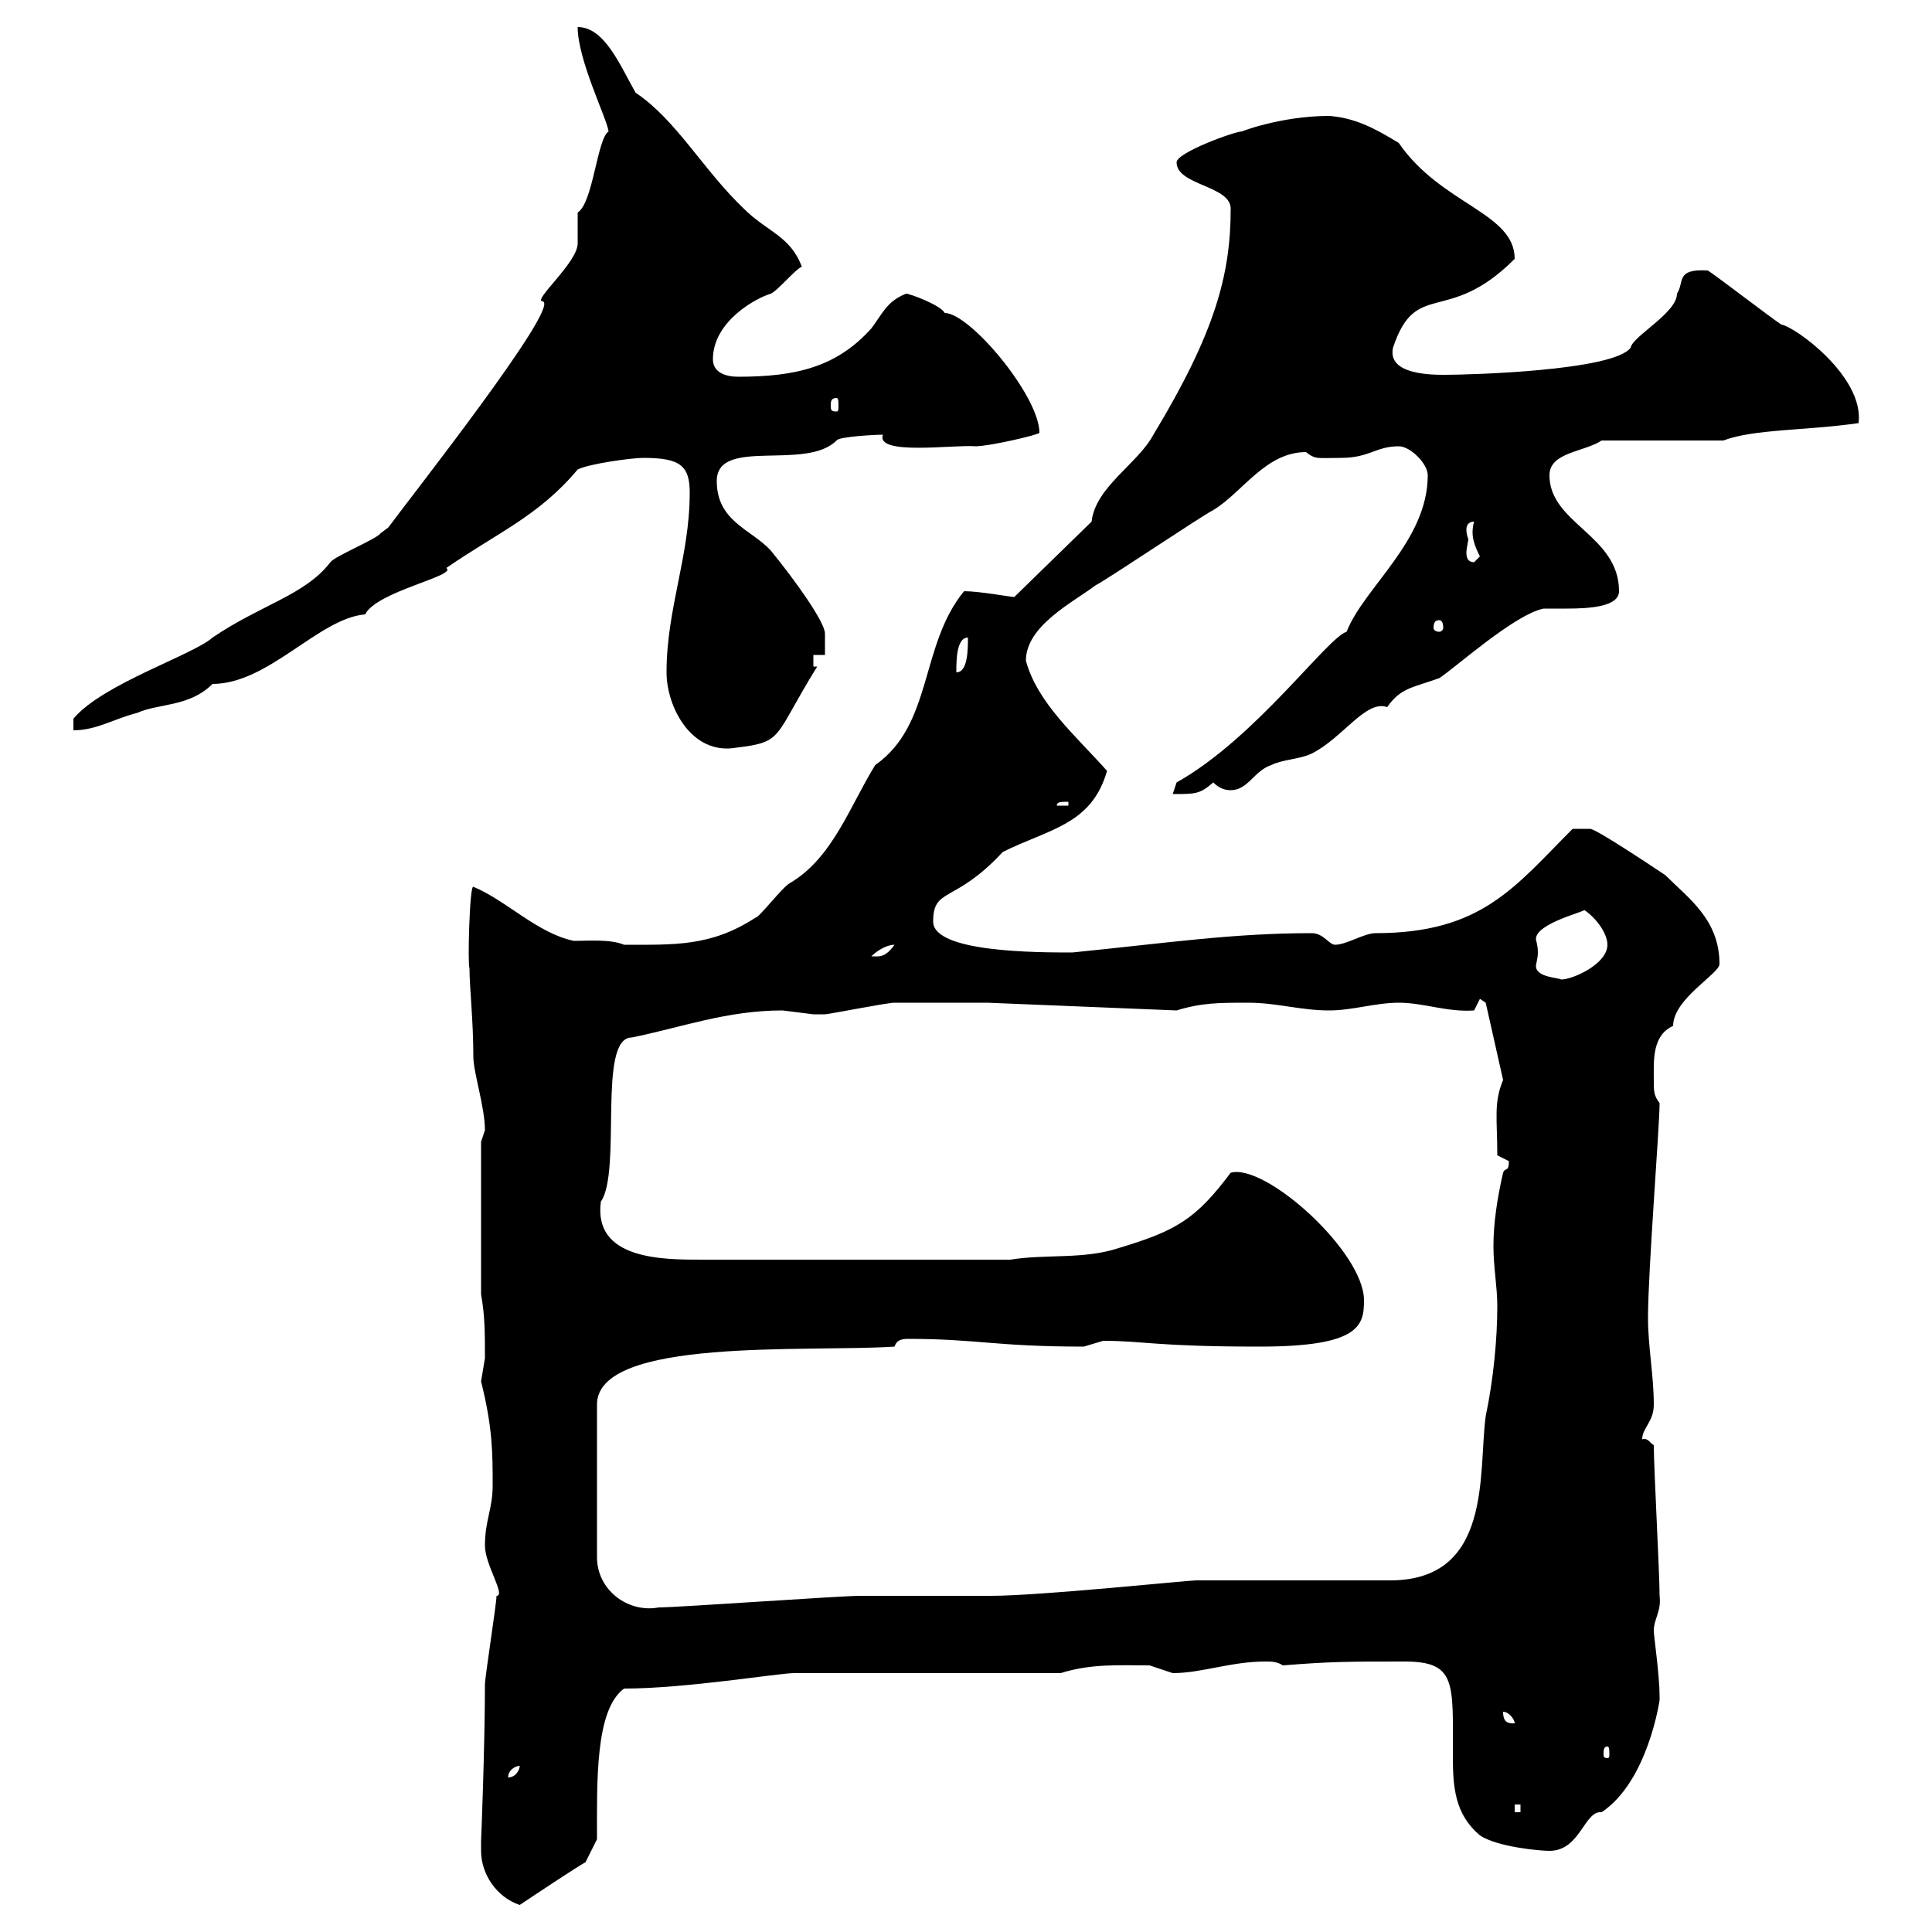 <svg xmlns="http://www.w3.org/2000/svg" xmlns:xlink="http://www.w3.org/1999/xlink" width="300" height="300"><path d="M74.70 287.40C74.70 291 77.10 294.60 80.70 295.80C82.50 294.60 90.60 289.20 90.90 289.20L92.70 285.60C92.70 276.60 92.40 265.50 96.90 262.20C106.50 262.20 120.90 259.80 123.30 259.80L164.70 259.80C169.50 258.30 173.70 258.60 178.50 258.60C178.50 258.60 182.10 259.80 182.10 259.80C186.60 259.80 191.10 258 196.50 258C197.40 258 198.30 258 199.20 258.60C206.70 258 209.40 258 218.10 258C226.20 258 225.60 261.30 225.60 272.70C225.60 277.50 225.90 281.70 229.80 285C232.50 286.80 239.10 287.40 240.60 287.40C245.40 287.40 246 281.10 248.70 281.40C255.90 276.60 257.70 264 257.70 264C257.70 263.40 257.70 263.40 257.70 263.40C257.70 260.10 256.80 254.10 256.80 253.20C256.80 251.40 258 250.20 257.70 247.80C257.70 244.20 256.80 228 256.80 224.40C256.20 224.10 255.90 223.20 255 223.50C255 221.70 256.80 220.80 256.80 218.10C256.80 213.60 255.90 209.10 255.90 204.60C255.90 197.40 257.70 174.90 257.70 171.30C256.80 170.10 256.80 169.50 256.80 167.70C256.80 164.70 256.50 160.80 259.80 159.30C259.80 155.10 267 151.20 267 149.70C267 142.80 262.20 139.50 258.60 135.90C255.90 134.10 247.80 128.70 246.90 128.70L244.20 128.70C235.20 137.70 230.10 144.90 213.60 144.90C211.80 144.90 209.10 146.70 207.30 146.70C206.40 146.70 205.50 144.90 203.70 144.90C191.40 144.90 181.50 146.40 166.50 147.90C161.10 147.90 144.90 147.90 144.90 143.10C144.90 137.70 148.20 140.40 155.70 132.30C162.90 128.70 169.50 128.10 171.90 119.70C167.10 114.30 161.10 109.20 159.30 102.60C159.30 97.20 166.50 93.60 170.10 90.90C171.90 90 186.60 80.10 188.40 79.20C192.90 76.50 196.50 70.20 202.80 70.20C204.30 71.40 204.60 71.10 208.20 71.10C212.70 71.10 213.60 69.30 217.20 69.30C219 69.30 221.70 72 221.70 73.80C221.70 84 211.80 91.20 209.10 98.10C206.10 99 195 114.60 182.70 121.50C182.70 121.50 182.10 123.30 182.10 123.30C185.70 123.30 186.30 123.30 188.40 121.50C189.30 122.40 190.20 122.70 191.10 122.70C193.80 122.70 194.70 119.70 197.40 118.80C199.20 117.90 201.90 117.90 203.70 117C208.50 114.60 212.10 108.60 215.40 109.80C217.50 106.80 219.30 106.80 223.50 105.30C226.20 103.50 235.20 95.40 239.70 94.50C240.30 94.50 241.80 94.50 243.30 94.50C246.90 94.50 251.40 94.20 251.40 91.80C251.40 83.10 240.60 81.30 240.60 73.80C240.60 70.20 246 70.20 248.70 68.40L267.60 68.40C272.40 66.60 280.20 66.90 288.60 65.70C289.50 58.50 278.70 50.70 276.60 50.40C274.80 49.20 267 43.20 265.20 42C260.10 41.70 261.60 43.80 260.40 45.60C260.40 48.60 253.50 52.20 253.20 54C250.50 57.60 228 58.20 224.40 58.20C222.30 58.20 215.40 58.20 216.30 54C219.90 43.20 224.70 50.70 235.20 40.20C235.20 33 223.80 31.80 217.20 22.20C213.30 19.80 210.30 18.30 206.40 18C198.60 18 192 20.70 192.90 20.40C191.70 20.40 182.70 23.70 182.70 25.20C182.70 28.80 191.10 28.80 191.10 32.40C191.10 42.60 188.70 51.60 179.10 67.50C176.70 72 170.10 75.60 169.50 81L157.50 92.70C156.90 92.70 152.10 91.80 149.70 91.80C142.80 100.20 144.90 112.50 135.90 118.80C132 125.10 129.30 133.20 122.70 137.10C121.50 137.70 117.90 142.50 117.30 142.50C110.40 147 104.70 146.70 96.90 146.70C94.80 145.80 91.20 146.10 89.10 146.10C83.40 144.90 78.60 139.80 73.50 137.70C72.90 137.40 72.60 150 72.90 150.30C72.90 153.30 73.50 158.40 73.50 164.10C73.50 166.50 75.30 171.90 75.30 175.50C75.30 175.50 74.70 177.30 74.70 177.30L74.70 201C75.30 204.30 75.30 207 75.30 210.90C75.30 210.90 74.70 214.50 74.70 214.50C76.50 221.70 76.50 225.60 76.50 230.70C76.50 234.30 75.30 236.10 75.30 240C75.30 243 78.60 247.80 77.10 247.80C77.10 249 75.30 260.40 75.30 261.60C75.30 270.90 74.70 286.50 74.70 285.60C74.70 285.60 74.70 287.40 74.70 287.40ZM235.20 280.20L236.10 280.20L236.10 281.40L235.20 281.40ZM80.70 274.20C80.70 274.80 80.10 276 78.90 276C78.90 274.80 80.10 274.20 80.70 274.20ZM249.60 271.20C249.90 271.20 249.90 271.80 249.90 272.40C249.90 272.70 249.90 273 249.60 273C249 273 249 272.70 249 272.40C249 271.80 249 271.20 249.60 271.20ZM233.40 265.80C234.30 265.80 235.20 267 235.20 267.60C234.30 267.60 233.40 267.60 233.40 265.80ZM138.90 209.10C139.20 208.20 139.80 207.90 141 207.90C151.80 207.90 154.50 209.10 168.30 209.10C168.30 209.10 171.30 208.20 171.30 208.20C177.60 208.20 179.40 209.10 195.60 209.10C211.20 209.10 211.80 205.80 211.80 201.90C211.80 194.40 196.50 180.60 191.10 182.10C185.70 189.30 182.70 191.10 173.70 193.80C168.30 195.60 162.30 194.70 156.90 195.60L108.90 195.60C102.90 195.60 92.10 195.60 93.30 186.60C96.60 181.80 92.70 161.10 98.10 161.10C105.60 159.60 112.80 156.90 121.50 156.90C121.50 156.90 126.30 157.50 126.30 157.50C126.60 157.50 127.20 157.50 128.10 157.50C128.70 157.50 137.70 155.70 138.90 155.70C140.70 155.70 151.50 155.70 153.30 155.70L182.70 156.90C186.60 155.70 189.30 155.70 193.80 155.70C198.30 155.70 201.90 156.90 206.40 156.90C210 156.90 213.60 155.70 217.20 155.70C221.10 155.70 224.70 157.20 228.90 156.90C228.90 156.90 229.80 155.10 229.80 155.10L230.70 155.70L233.40 167.70C231.90 171.30 232.50 173.70 232.50 179.40C232.50 179.40 234.30 180.30 234.30 180.30C234.30 182.10 233.70 181.20 233.40 182.10C232.50 186 231.90 189.90 231.90 193.50C231.90 196.80 232.50 199.80 232.50 202.80C232.50 207.90 231.90 214.20 230.70 219.90C229.50 228.60 231.90 245.70 215.40 245.40L185.70 245.40C184.50 245.40 161.40 247.80 153.90 247.80C152.10 247.80 135.30 247.80 133.50 247.80C130.50 247.80 105.30 249.60 102.30 249.60C97.50 250.50 92.70 246.90 92.70 241.80L92.70 218.10C92.70 207.60 125.40 210 138.90 209.10ZM238.80 147.90C238.80 146.70 238.50 146.10 238.50 145.80C238.50 143.40 246 141.60 246 141.30C247.80 142.50 249.60 144.90 249.60 146.70C249.60 149.70 244.20 152.10 242.40 152.10C242.10 151.80 238.50 151.80 238.50 150C238.50 149.70 238.80 148.80 238.80 147.90ZM138.90 146.70C137.40 148.80 136.50 148.50 135.30 148.50C136.20 147.60 137.70 146.70 138.90 146.70ZM165.90 124.50L165.90 125.10L164.10 125.10C164.10 124.50 164.70 124.50 165.90 124.50ZM103.50 104.40C103.50 109.80 107.40 117.30 114.30 116.10C121.80 115.20 120 114.60 126.90 103.50L126.30 103.50L126.30 101.70L128.10 101.70C128.10 100.80 128.10 99.60 128.10 98.40C128.10 96.60 123.60 90.30 119.70 85.50C116.70 82.20 111.30 81 111.30 74.70C111.30 67.80 125.10 73.20 129.90 68.40C130.20 67.80 135.90 67.50 137.10 67.50C135.90 70.80 148.20 69 151.50 69.30C153.60 69.30 161.40 67.50 161.40 67.20C161.40 61.50 150.60 48.60 146.70 48.60C146.10 47.40 141.30 45.60 140.70 45.60C137.70 46.80 137.10 48.60 135.30 51C129.90 57 123.60 58.50 114.60 58.50C112.80 58.50 110.70 57.90 110.70 55.80C110.70 49.80 117.60 46.20 119.70 45.60C120.90 45 123.30 42 124.50 41.40C122.70 36.60 119.10 36 115.50 32.40C109.20 26.40 105 18.60 98.70 14.40C96.30 10.20 93.90 4.20 89.70 4.20C89.70 9.30 94.20 18.30 94.50 20.40C92.70 21.60 92.10 31.50 89.70 33C89.70 33 89.70 37.80 89.70 37.80C89.70 40.80 82.50 46.80 84.30 46.80C87 47.70 63.60 77.40 60.30 81.90C60.30 81.90 59.10 82.80 59.10 82.80C58.50 83.70 51.90 86.40 51.30 87.30C47.40 92.40 40.50 93.90 33 99C30 101.70 15.90 106.20 11.40 111.60L11.40 113.40C15 113.40 17.70 111.60 21.30 110.70C24.60 109.20 29.40 109.80 33 106.20C41.70 106.20 49.50 96 56.70 95.40C58.50 91.80 71.10 89.40 69.30 88.20C77.10 82.80 83.70 80.10 89.70 72.90C91.50 72 98.10 71.10 99.90 71.10C105.60 71.10 107.10 72.30 107.10 76.50C107.10 86.40 103.50 94.50 103.50 104.40ZM150.30 99C150.30 100.80 150.30 104.40 148.50 104.40C148.50 102.60 148.50 99 150.30 99ZM223.50 96.30C223.80 96.30 224.10 96.60 224.10 97.50C224.10 97.80 223.80 98.10 223.50 98.10C222.90 98.10 222.60 97.80 222.60 97.50C222.60 96.60 222.90 96.30 223.50 96.30ZM228 83.70C228 83.70 227.70 83.10 227.70 82.20C227.70 81.60 228 81 228.90 81C228.30 83.10 228.90 84.60 229.80 86.40C229.80 86.40 228.90 87.30 228.90 87.30C228 87.30 227.70 86.70 227.70 85.80C227.70 85.20 228 84 228 83.70ZM129.90 61.80C130.20 61.80 130.20 62.40 130.20 63C130.20 63.60 130.20 63.90 129.90 63.90C129 63.90 129 63.60 129 63C129 62.40 129 61.80 129.90 61.80Z"/></svg>